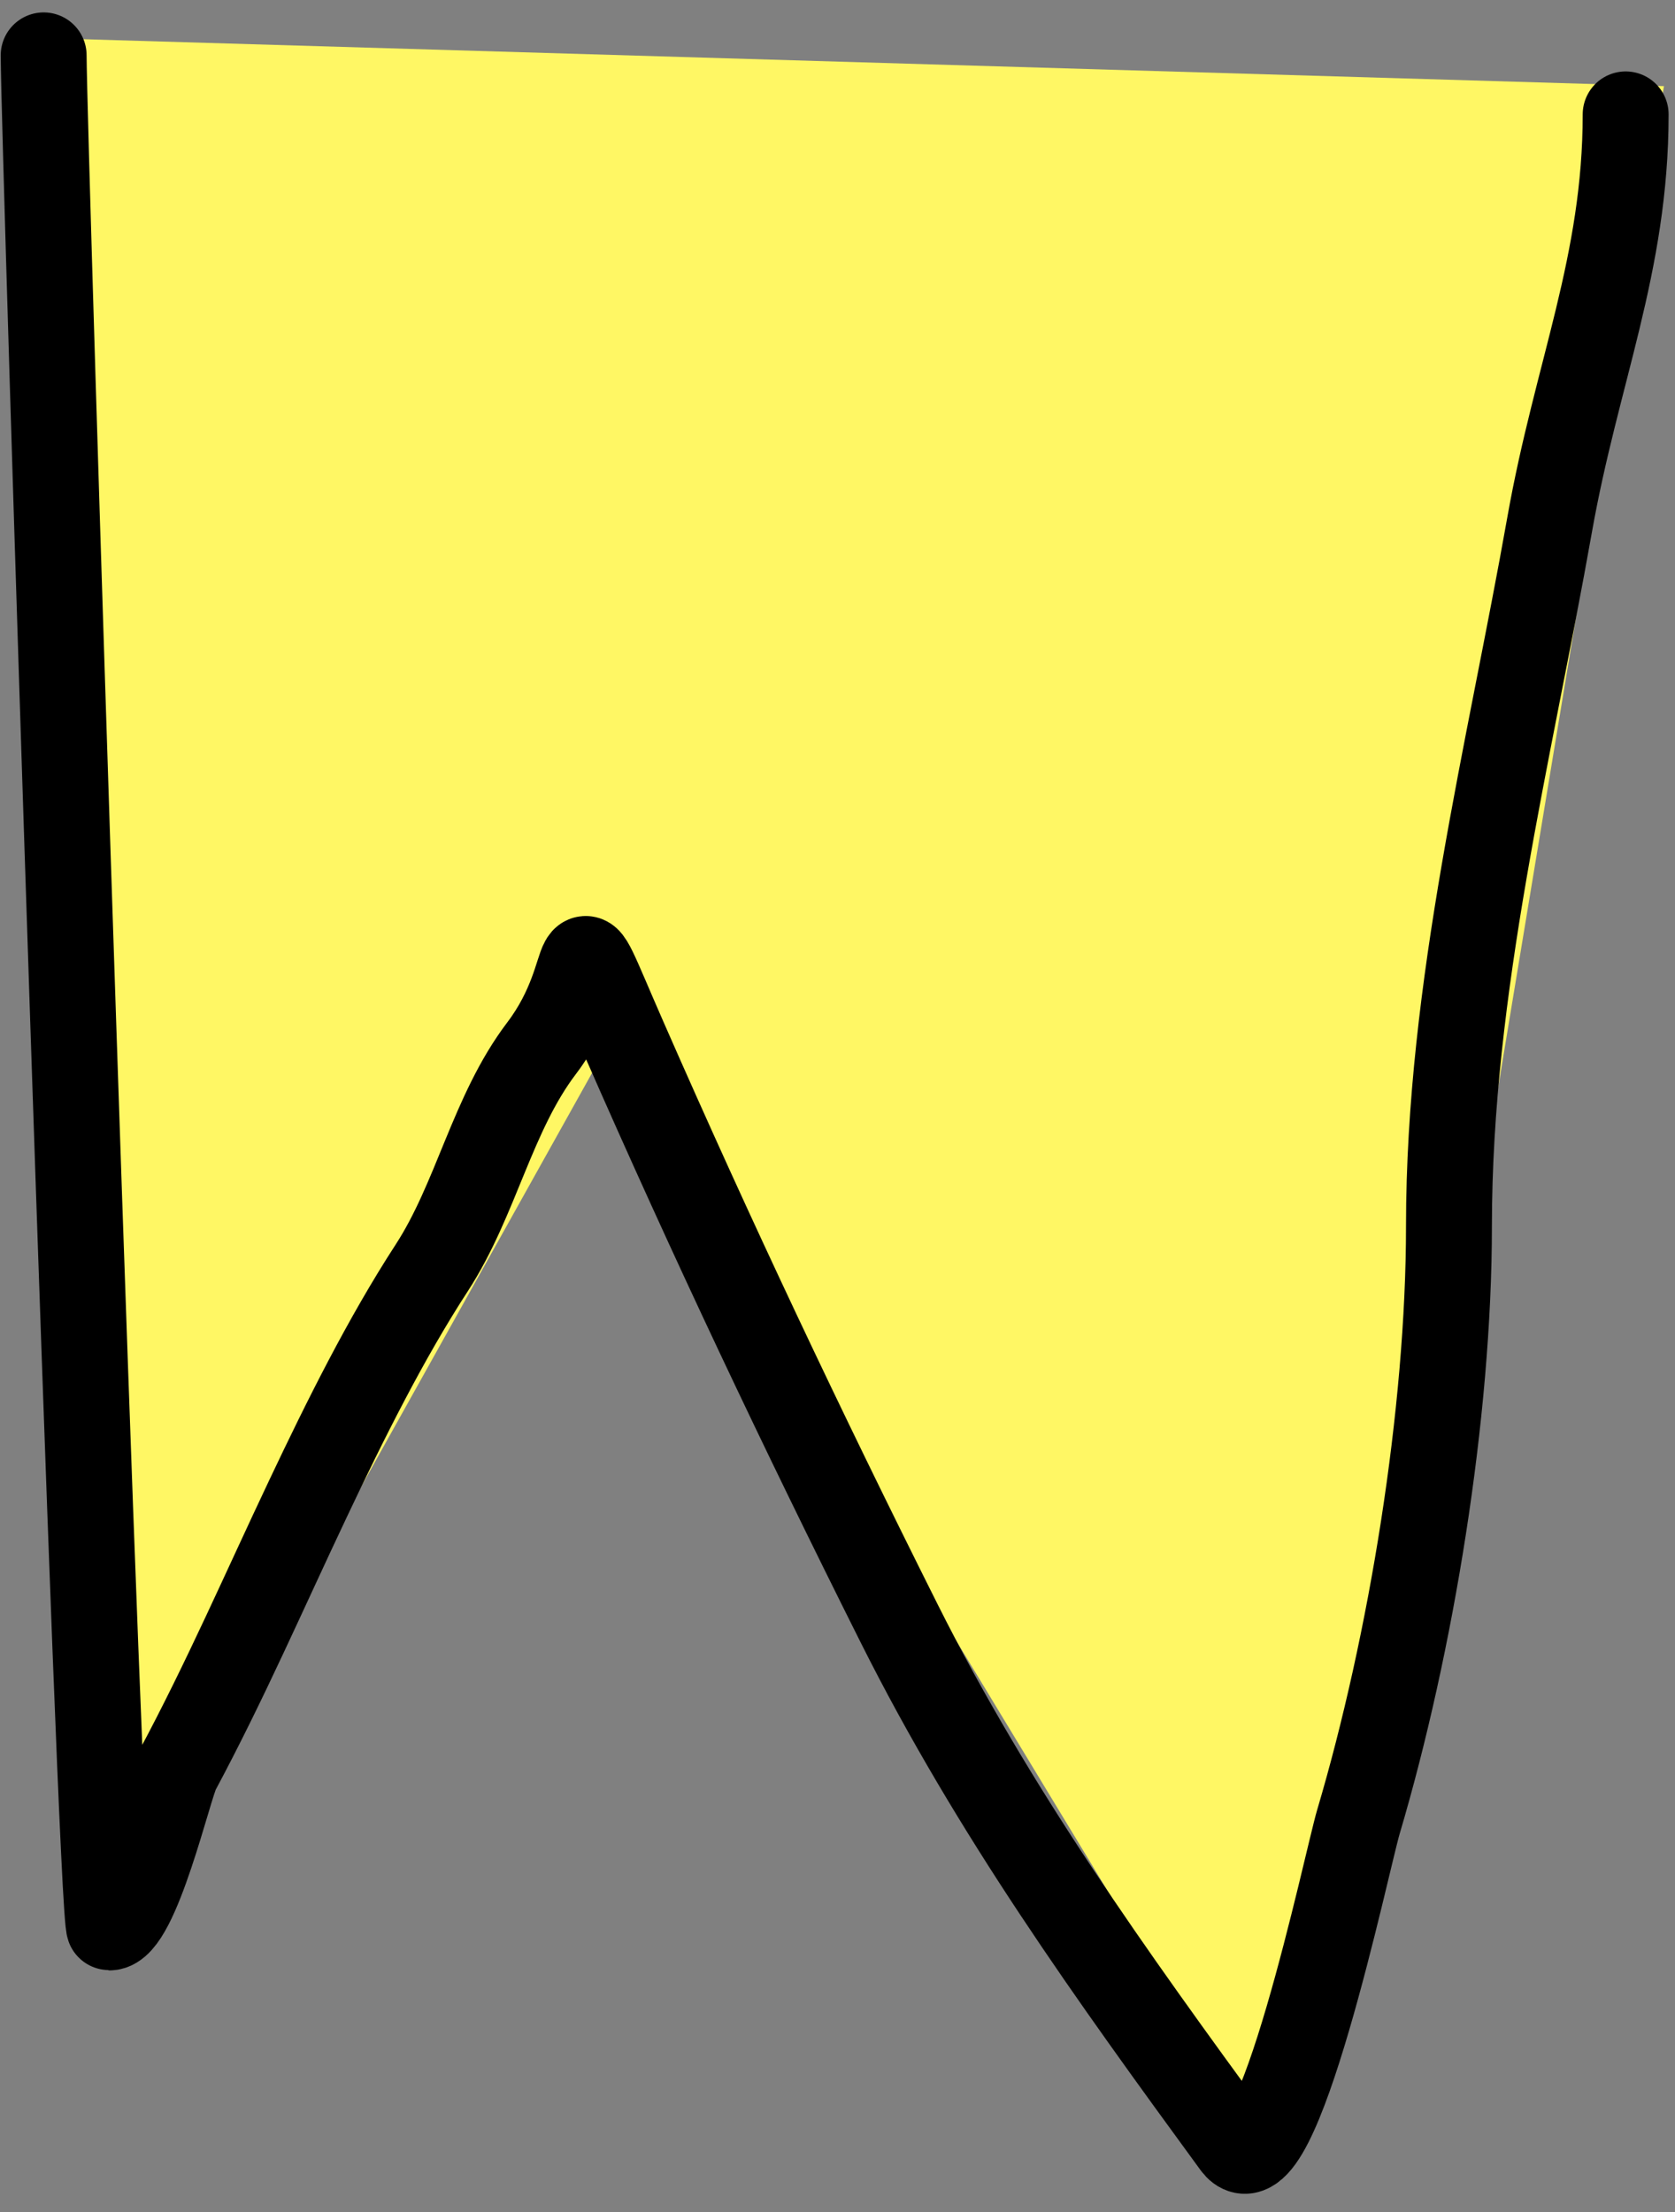 <?xml version="1.0" encoding="UTF-8"?> <svg xmlns="http://www.w3.org/2000/svg" width="78" height="103" viewBox="0 0 78 103" fill="none"><rect x="0" y="0" width="78" height="103" fill="#808080" stroke="none"/><path d="M6.515 87.68L1.984 1.77L77.486 4.011L69.716 50.925L67.923 69.751L58.958 100.231L28.03 49.133L6.515 87.68Z" fill="#FFF764"></path><path d="M2.033 2.578C2.033 6.26 4.68 89.743 5.089 89.743C6.36 89.743 7.872 83.149 8.251 82.443C10.502 78.242 12.313 74.06 14.363 69.736C16.072 66.131 17.949 62.35 20.106 59.03C22.184 55.83 22.912 51.851 25.217 48.81C28.072 45.043 26.232 41.921 29.063 48.378C33.141 57.678 37.326 66.515 41.866 75.576C46.282 84.386 51.749 91.964 57.515 99.855C59.418 102.459 62.724 86.625 63.258 84.823C65.713 76.544 67.474 65.812 67.474 57.083C67.474 45.983 70.284 35.032 72.163 24.423C73.413 17.364 75.702 12.317 75.702 5.326" stroke="black" stroke-width="4" stroke-linecap="round"></path></svg> 
